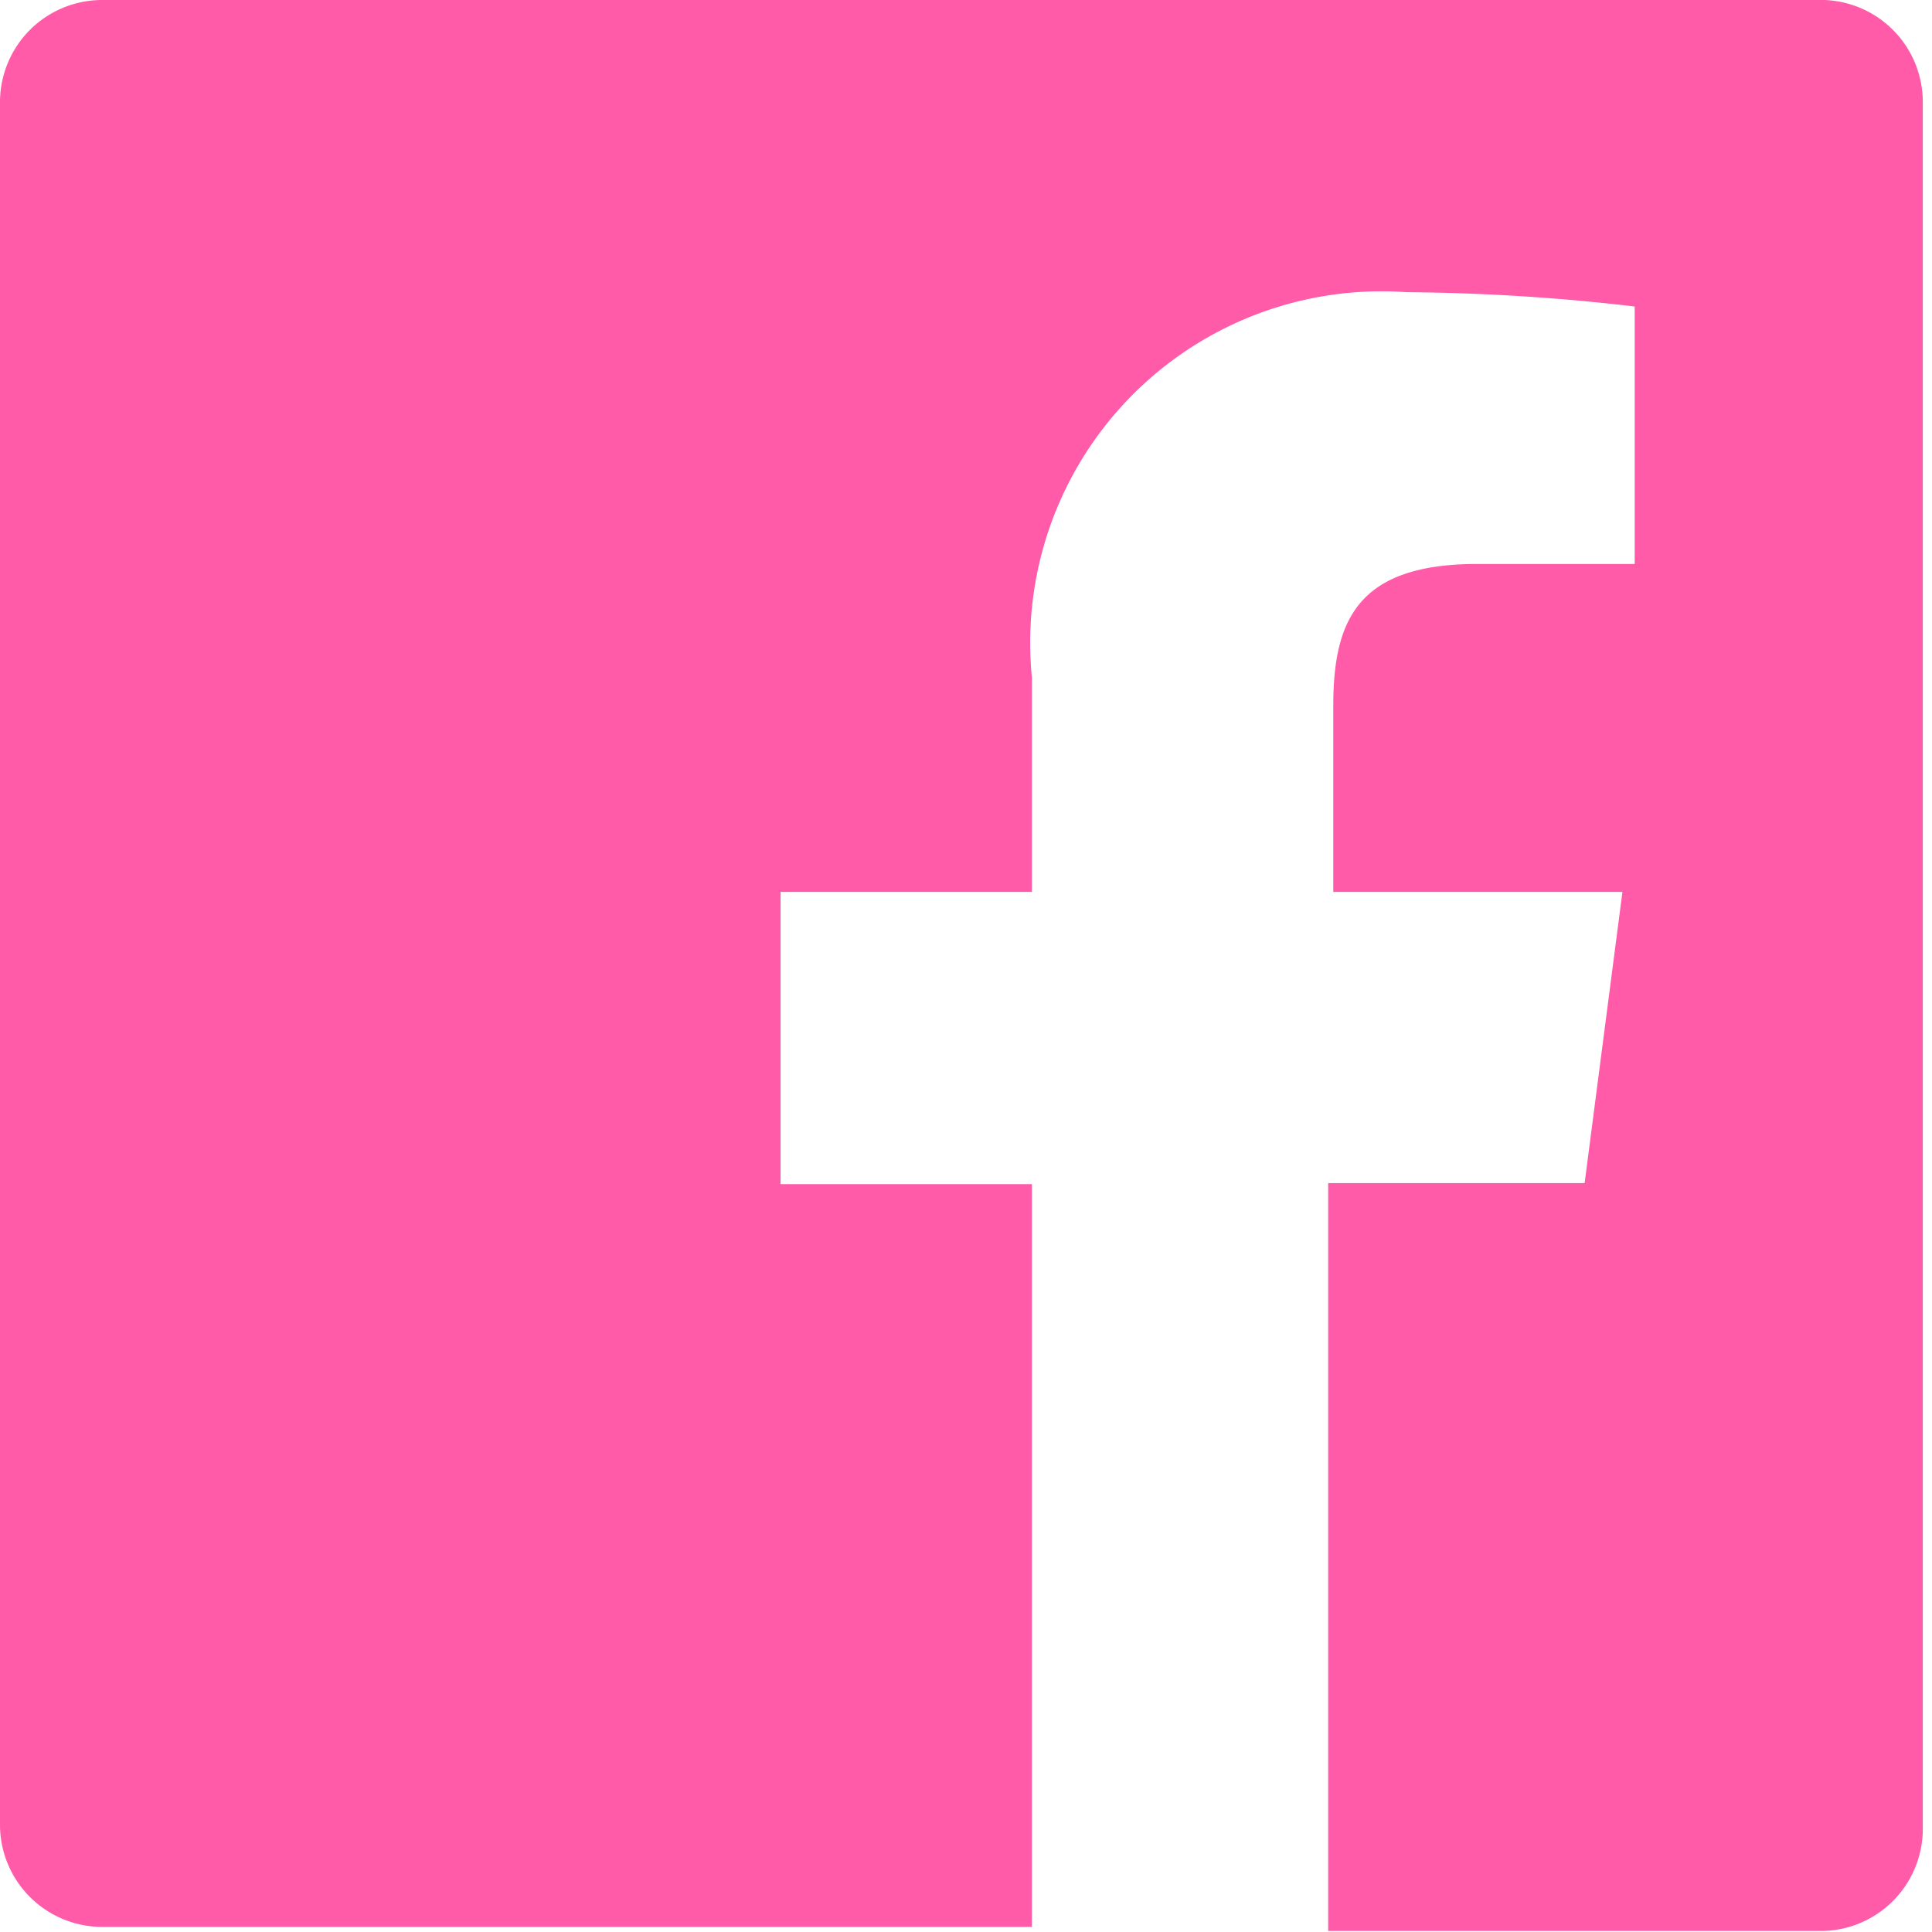 <svg xmlns="http://www.w3.org/2000/svg" width="18" height="18" viewBox="0 0 18.91 18.91"><path d="M17.86 0H1a1 1 0 0 0-1 1v16.86a1 1 0 0 0 1 1h9.1v-7.27H7.64V8.73h2.46v-2.1a3.44 3.44 0 0 1 3.67-3.77A20.22 20.22 0 0 1 16 3v2.52h-1.54c-1.18 0-1.41.56-1.41 1.39v1.82h2.83l-.37 2.85H13v7.32h4.82a1 1 0 0 0 1-1V1a1 1 0 0 0-.96-1z" fill="#ff5ba9"/></svg>